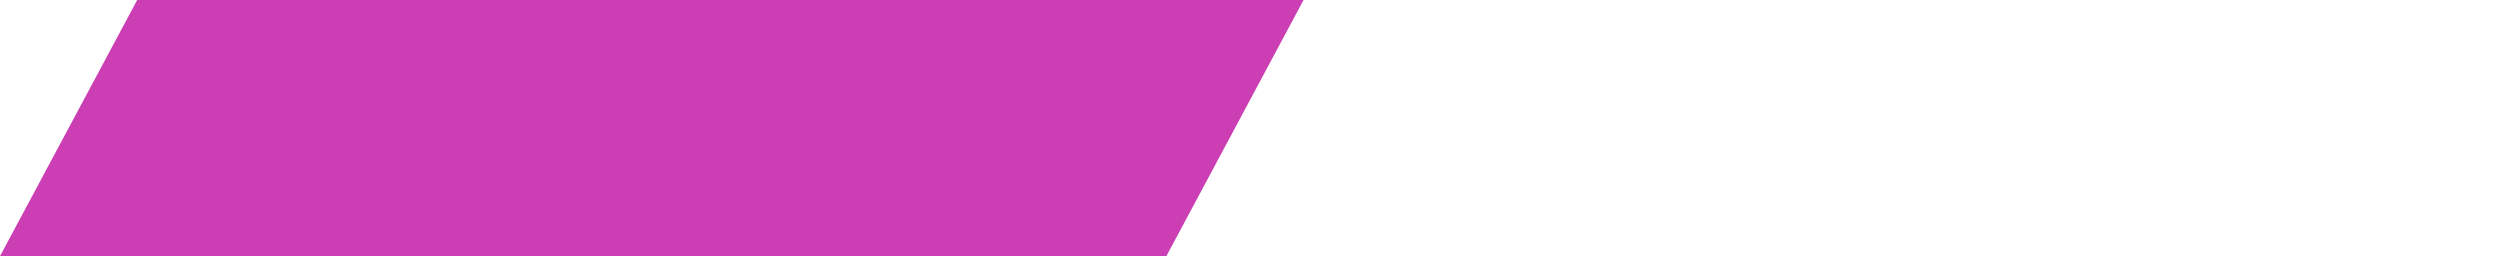 <svg width="976" height="100" viewBox="0 0 976 100" fill="none" xmlns="http://www.w3.org/2000/svg">
<g clip-path="url(#clip0_1_2)">
<g clip-path="url(#clip1_1_2)">
<path d="M455.348 100L509.102 -0.352H53.753L0 100H455.348Z" fill="#cc3eb3"/>
</g>
</g>
<defs>
<clipPath id="clip0_1_2">
<rect width="976" height="100" fill="white"/>
</clipPath>
<clipPath id="clip1_1_2">
<rect width="976" height="603" fill="white" transform="translate(0 -503)"/>
</clipPath>
</defs>
</svg>

